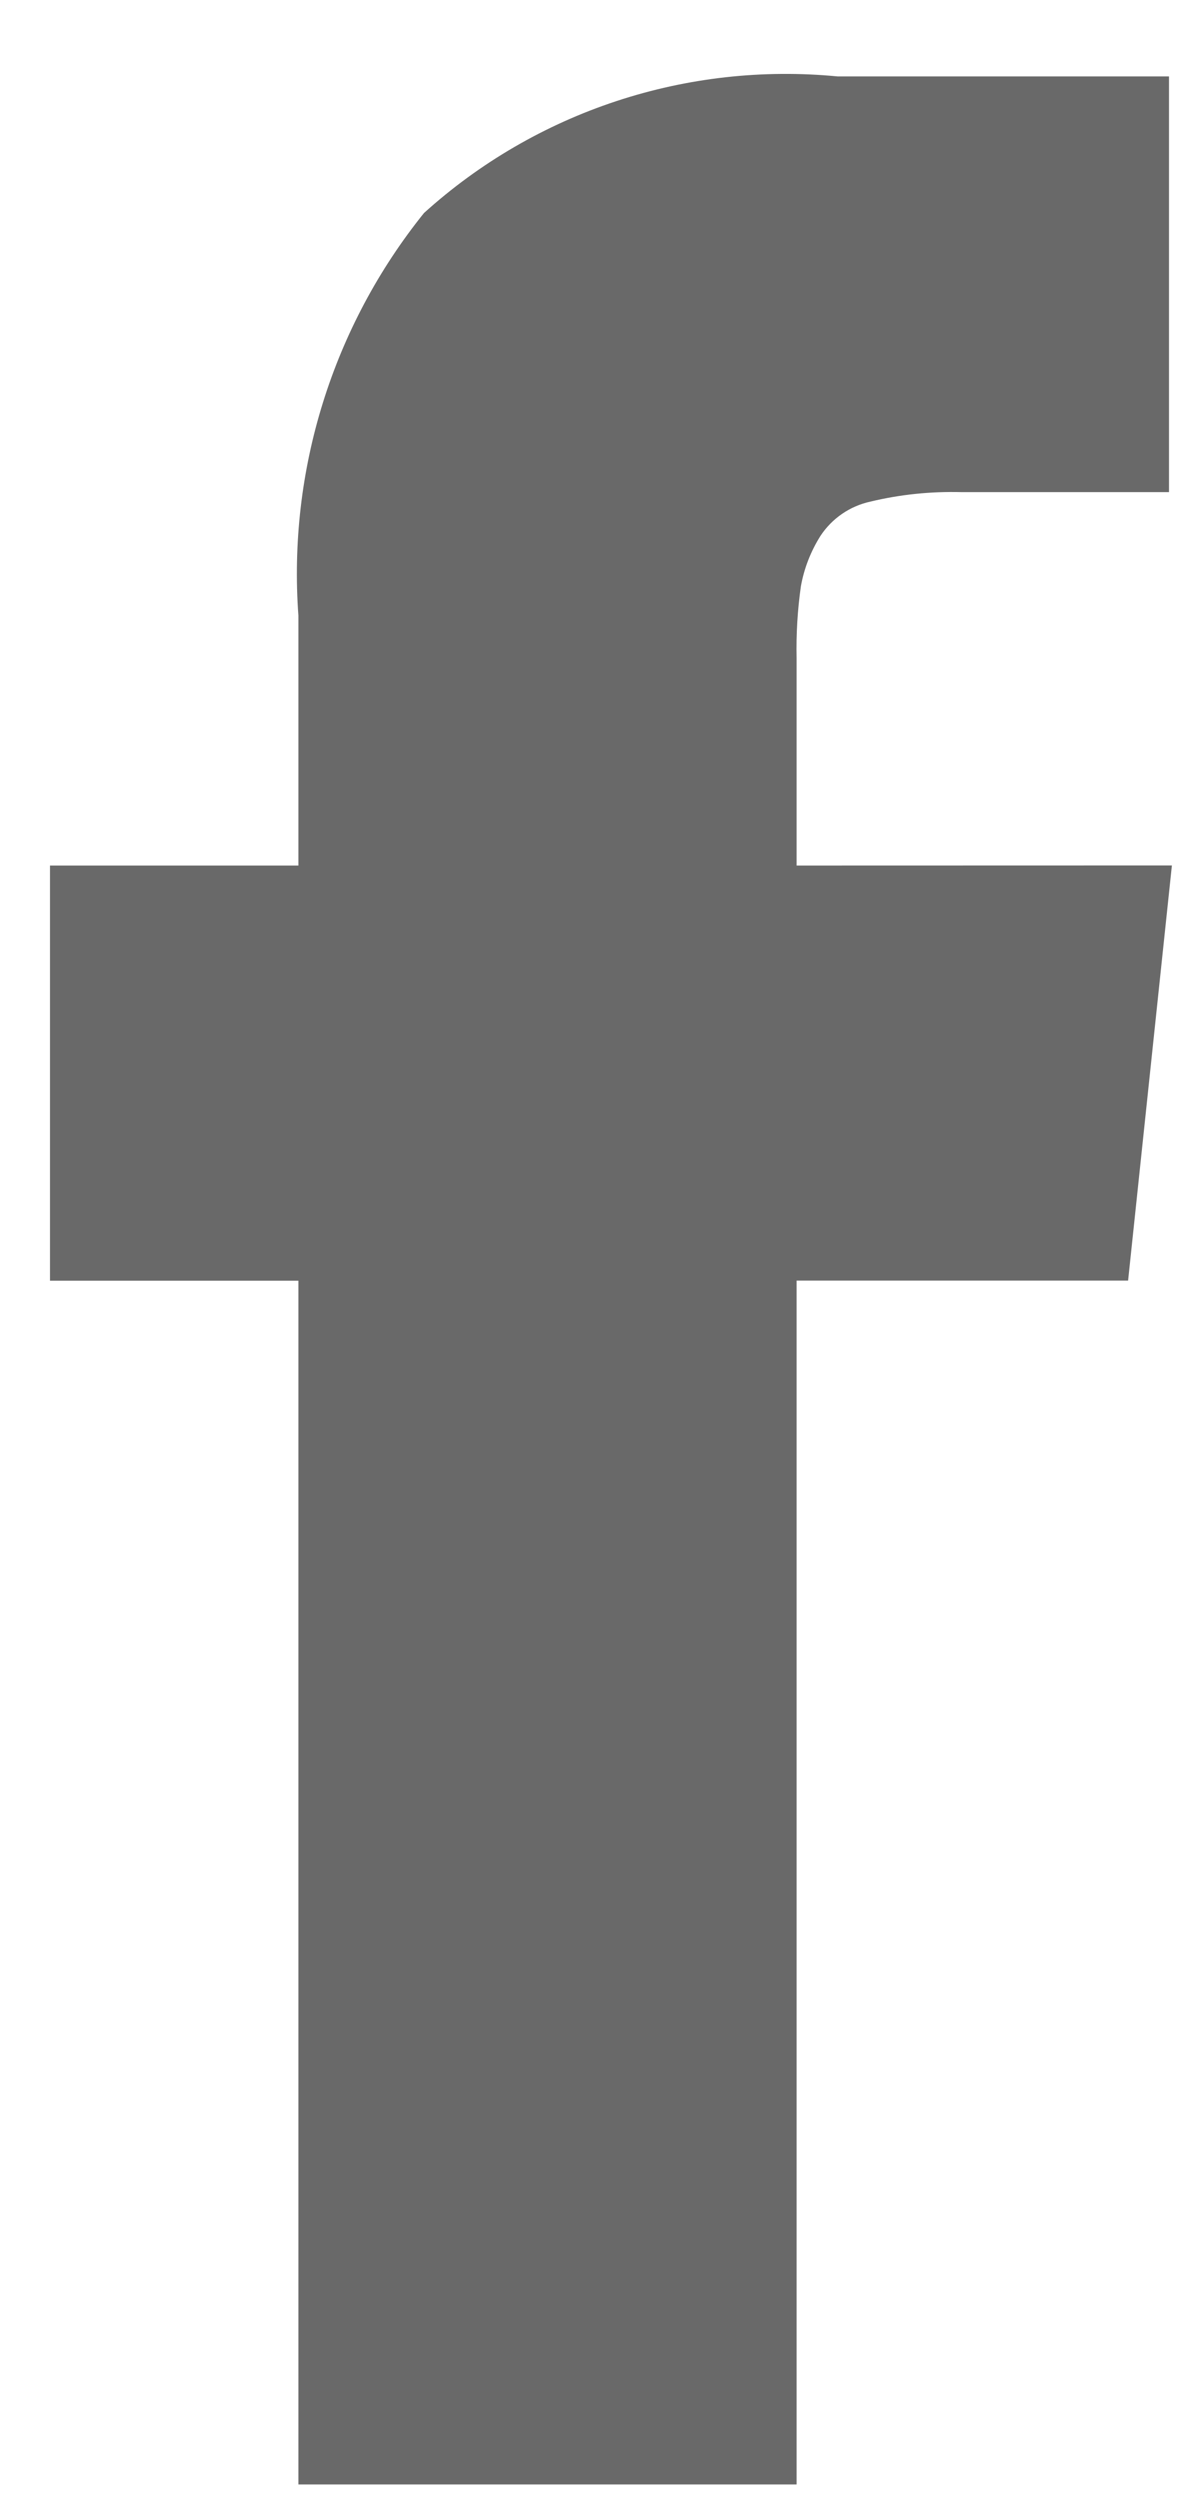 <svg width="12" height="25" viewBox="0 0 12 25" fill="none" xmlns="http://www.w3.org/2000/svg">
<path d="M7.966 8.655V6.581C7.961 6.34 7.975 6.1 8.009 5.862C8.041 5.683 8.108 5.512 8.205 5.358C8.32 5.184 8.498 5.061 8.703 5.016C9.002 4.944 9.308 4.913 9.616 4.921H11.69V0.764H8.375C7.629 0.692 6.876 0.776 6.164 1.011C5.452 1.246 4.796 1.627 4.24 2.13C3.327 3.265 2.878 4.704 2.984 6.156V8.655H0.5V12.806H2.984V24.843H7.966V12.805H11.281L11.719 8.654L7.966 8.655Z" fill="#696969"/>
</svg>
